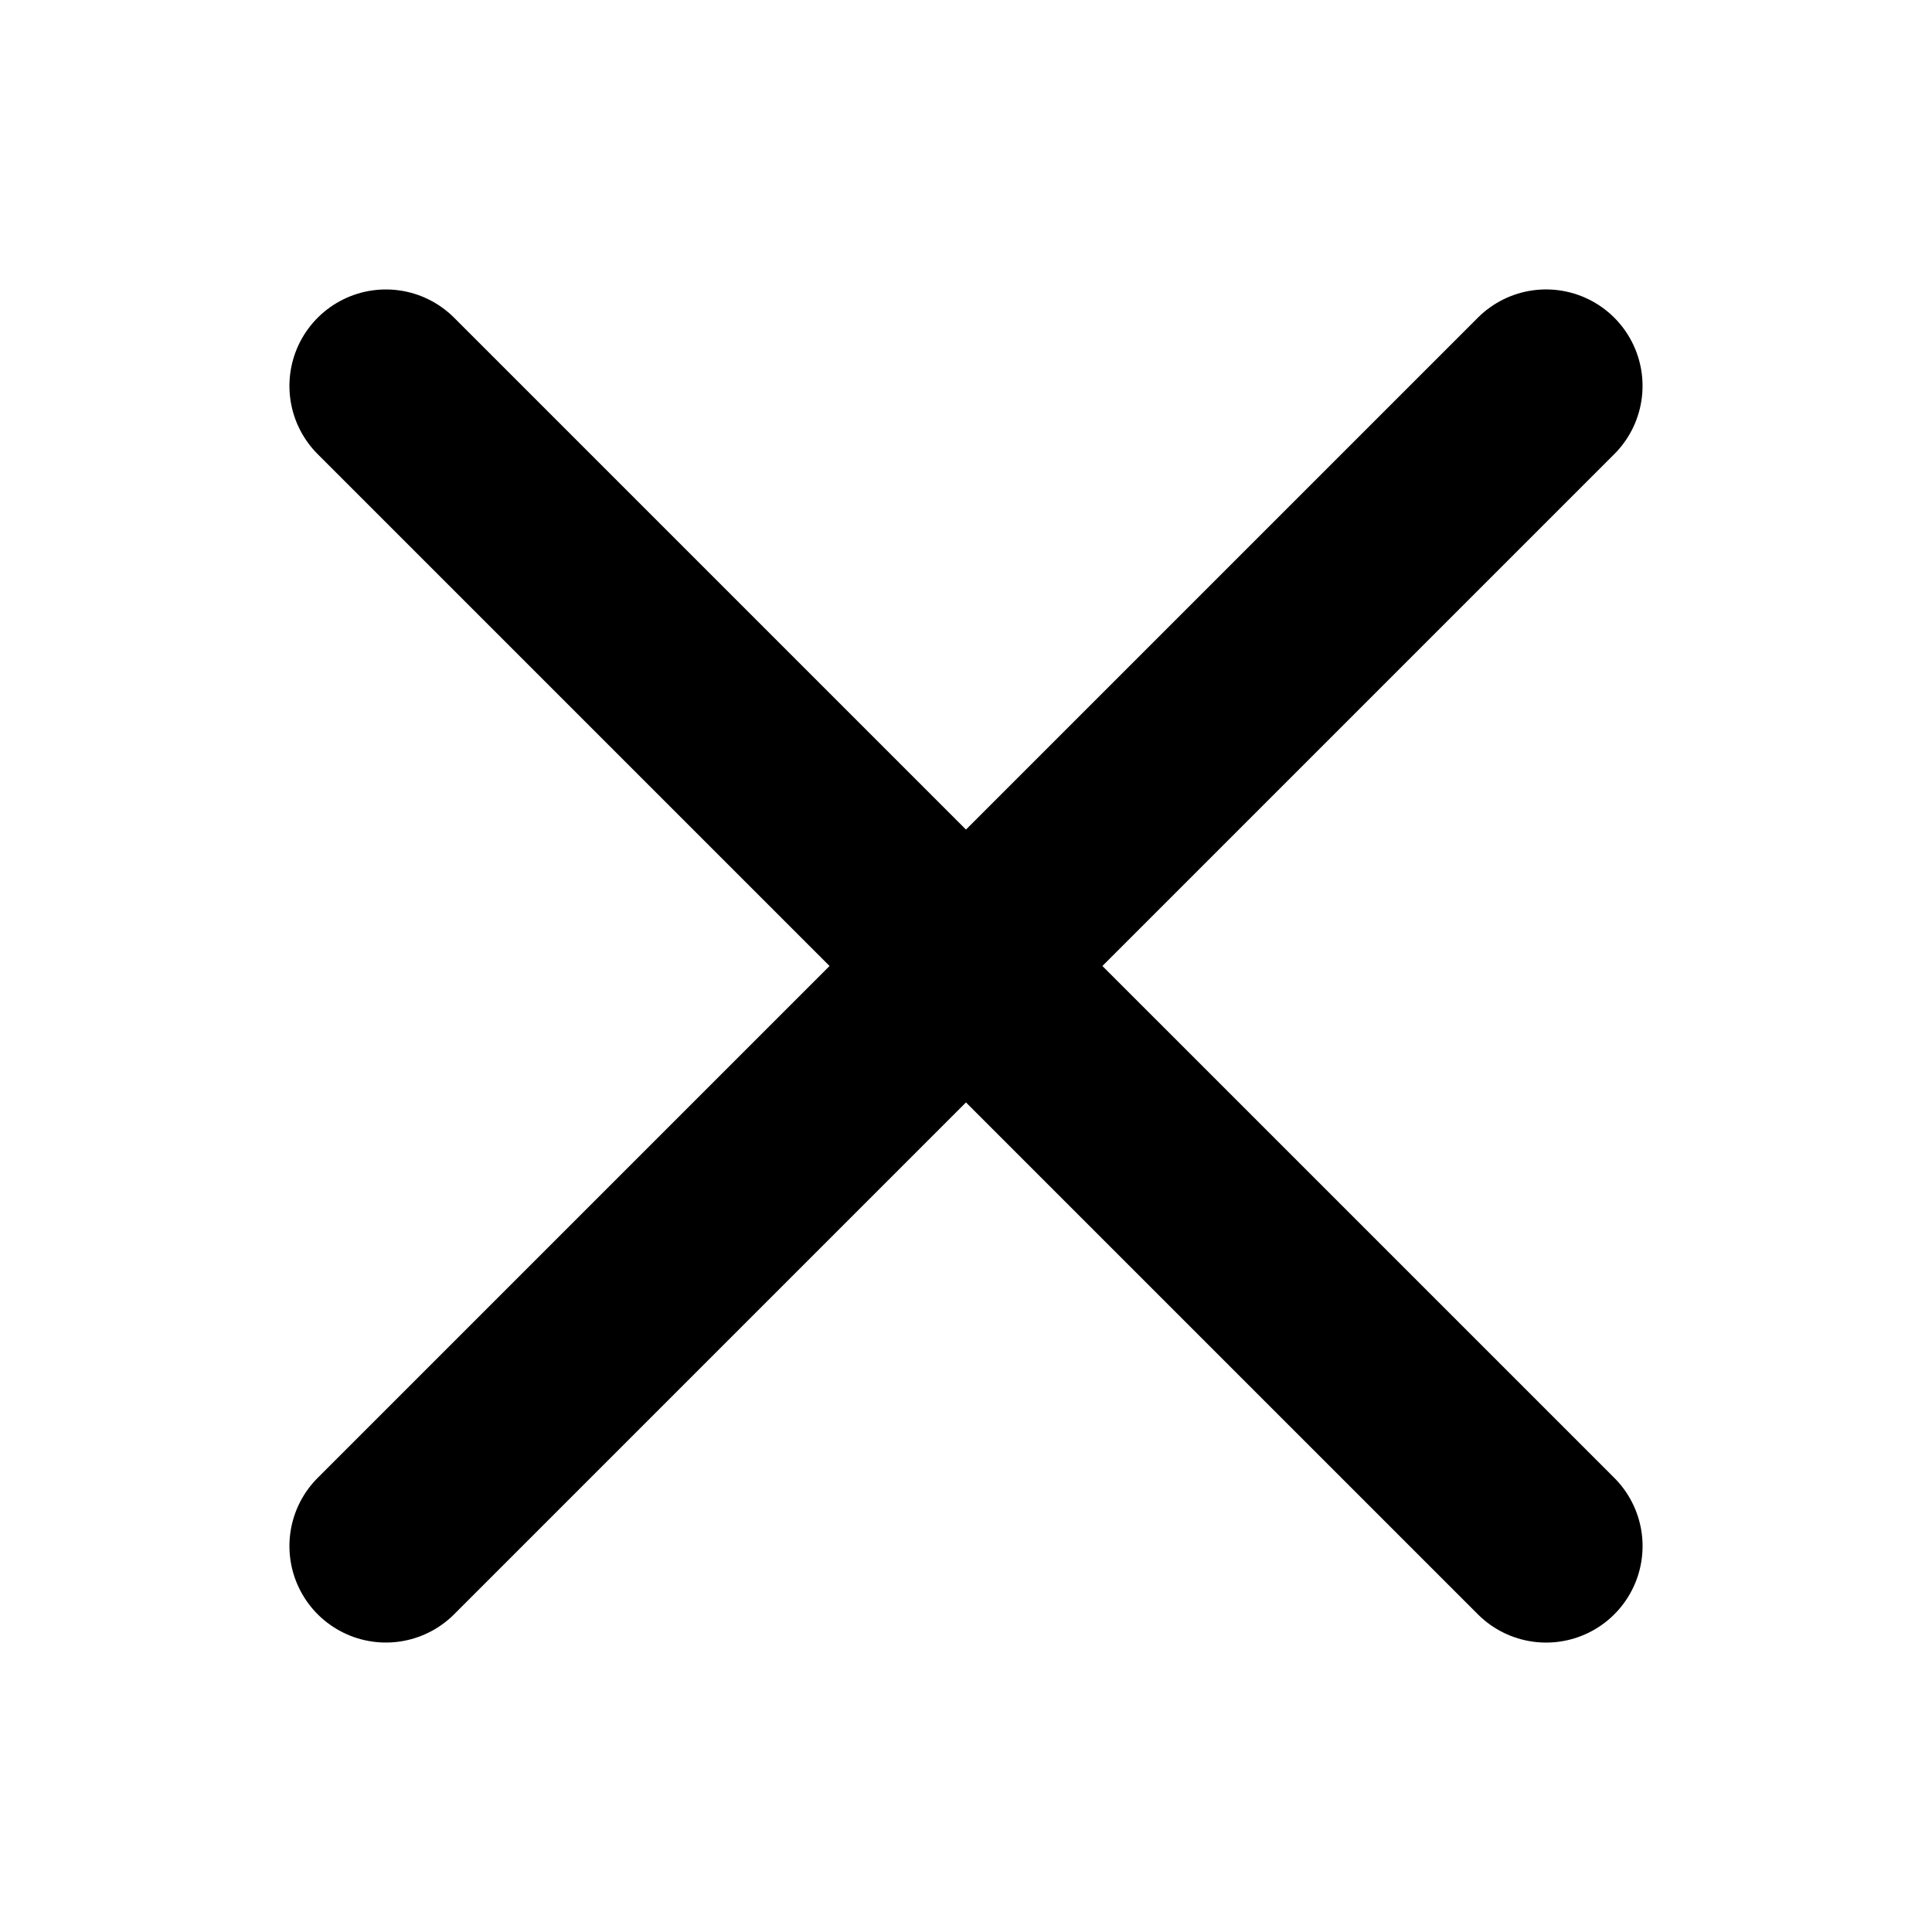 <?xml version="1.0"?><svg version="1.1" width="60.078px" height="60.078px" preserveAspectRatio="none" viewBox="0 0 60.078 60.078" xmlns="http://www.w3.org/2000/svg"><g transform="translate(-1626.897 -409.837)"><g transform="matrix(1 0 0 -1 1638.897 421.838)"><path d="M 0 0 L 36.078 -36.077" fill="none" stroke="#000000" stroke-linecap="round" stroke-width="6px"/></g><g transform="matrix(1 0 0 -1 1674.974 421.837)"><path d="M 0 0 L -36.077 -36.077" fill="none" stroke="#000000" stroke-linecap="round" stroke-width="6px"/></g></g></svg>